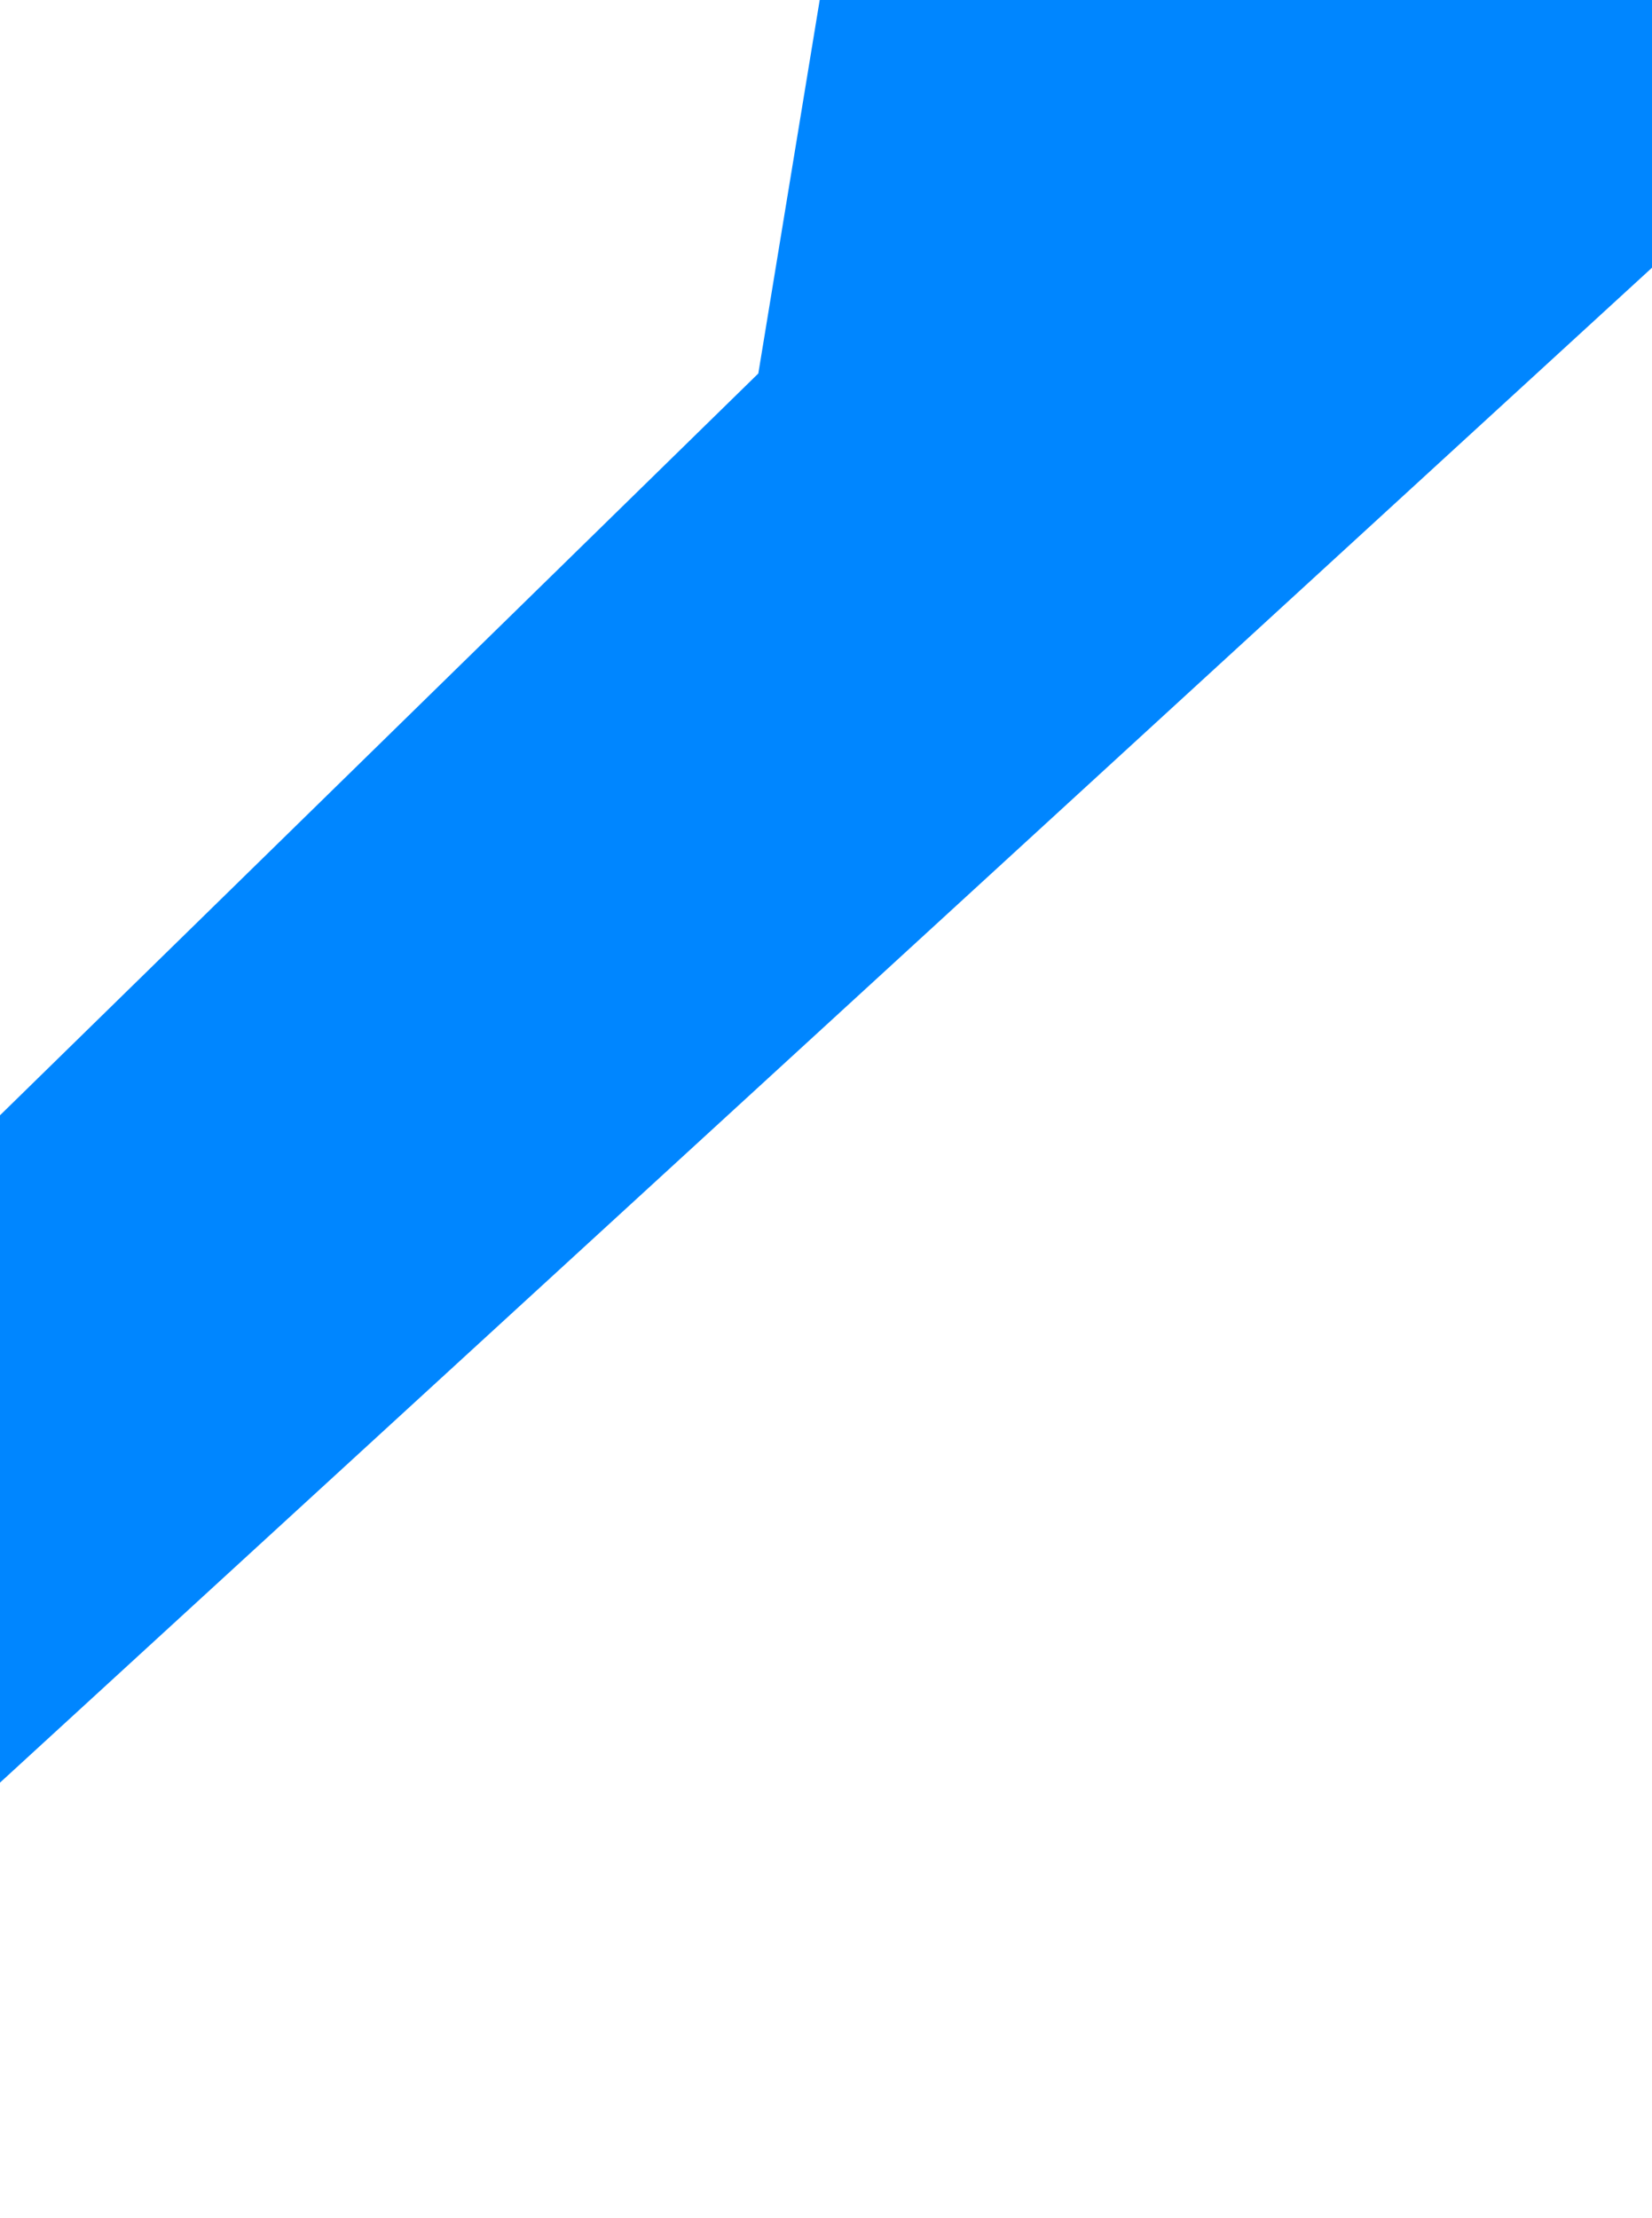 <svg width="1440" height="1933" viewBox="0 0 1440 1933" fill="none" xmlns="http://www.w3.org/2000/svg">
<g filter="url(#filter0_f_641_452)">
<path d="M763.001 -295L1622.5 66L-25.5 1577L-275 1241L661.001 325.5L763.001 -295Z" fill="#0086FF"/>
</g>
<defs>
<filter id="filter0_f_641_452" x="-630.5" y="-650.5" width="2608.5" height="2583" filterUnits="userSpaceOnUse" color-interpolation-filters="sRGB">
<feFlood flood-opacity="0" result="BackgroundImageFix"/>
<feBlend mode="normal" in="SourceGraphic" in2="BackgroundImageFix" result="shape"/>
<feGaussianBlur stdDeviation="177.75" result="effect1_foregroundBlur_641_452"/>
</filter>
</defs>
</svg>
